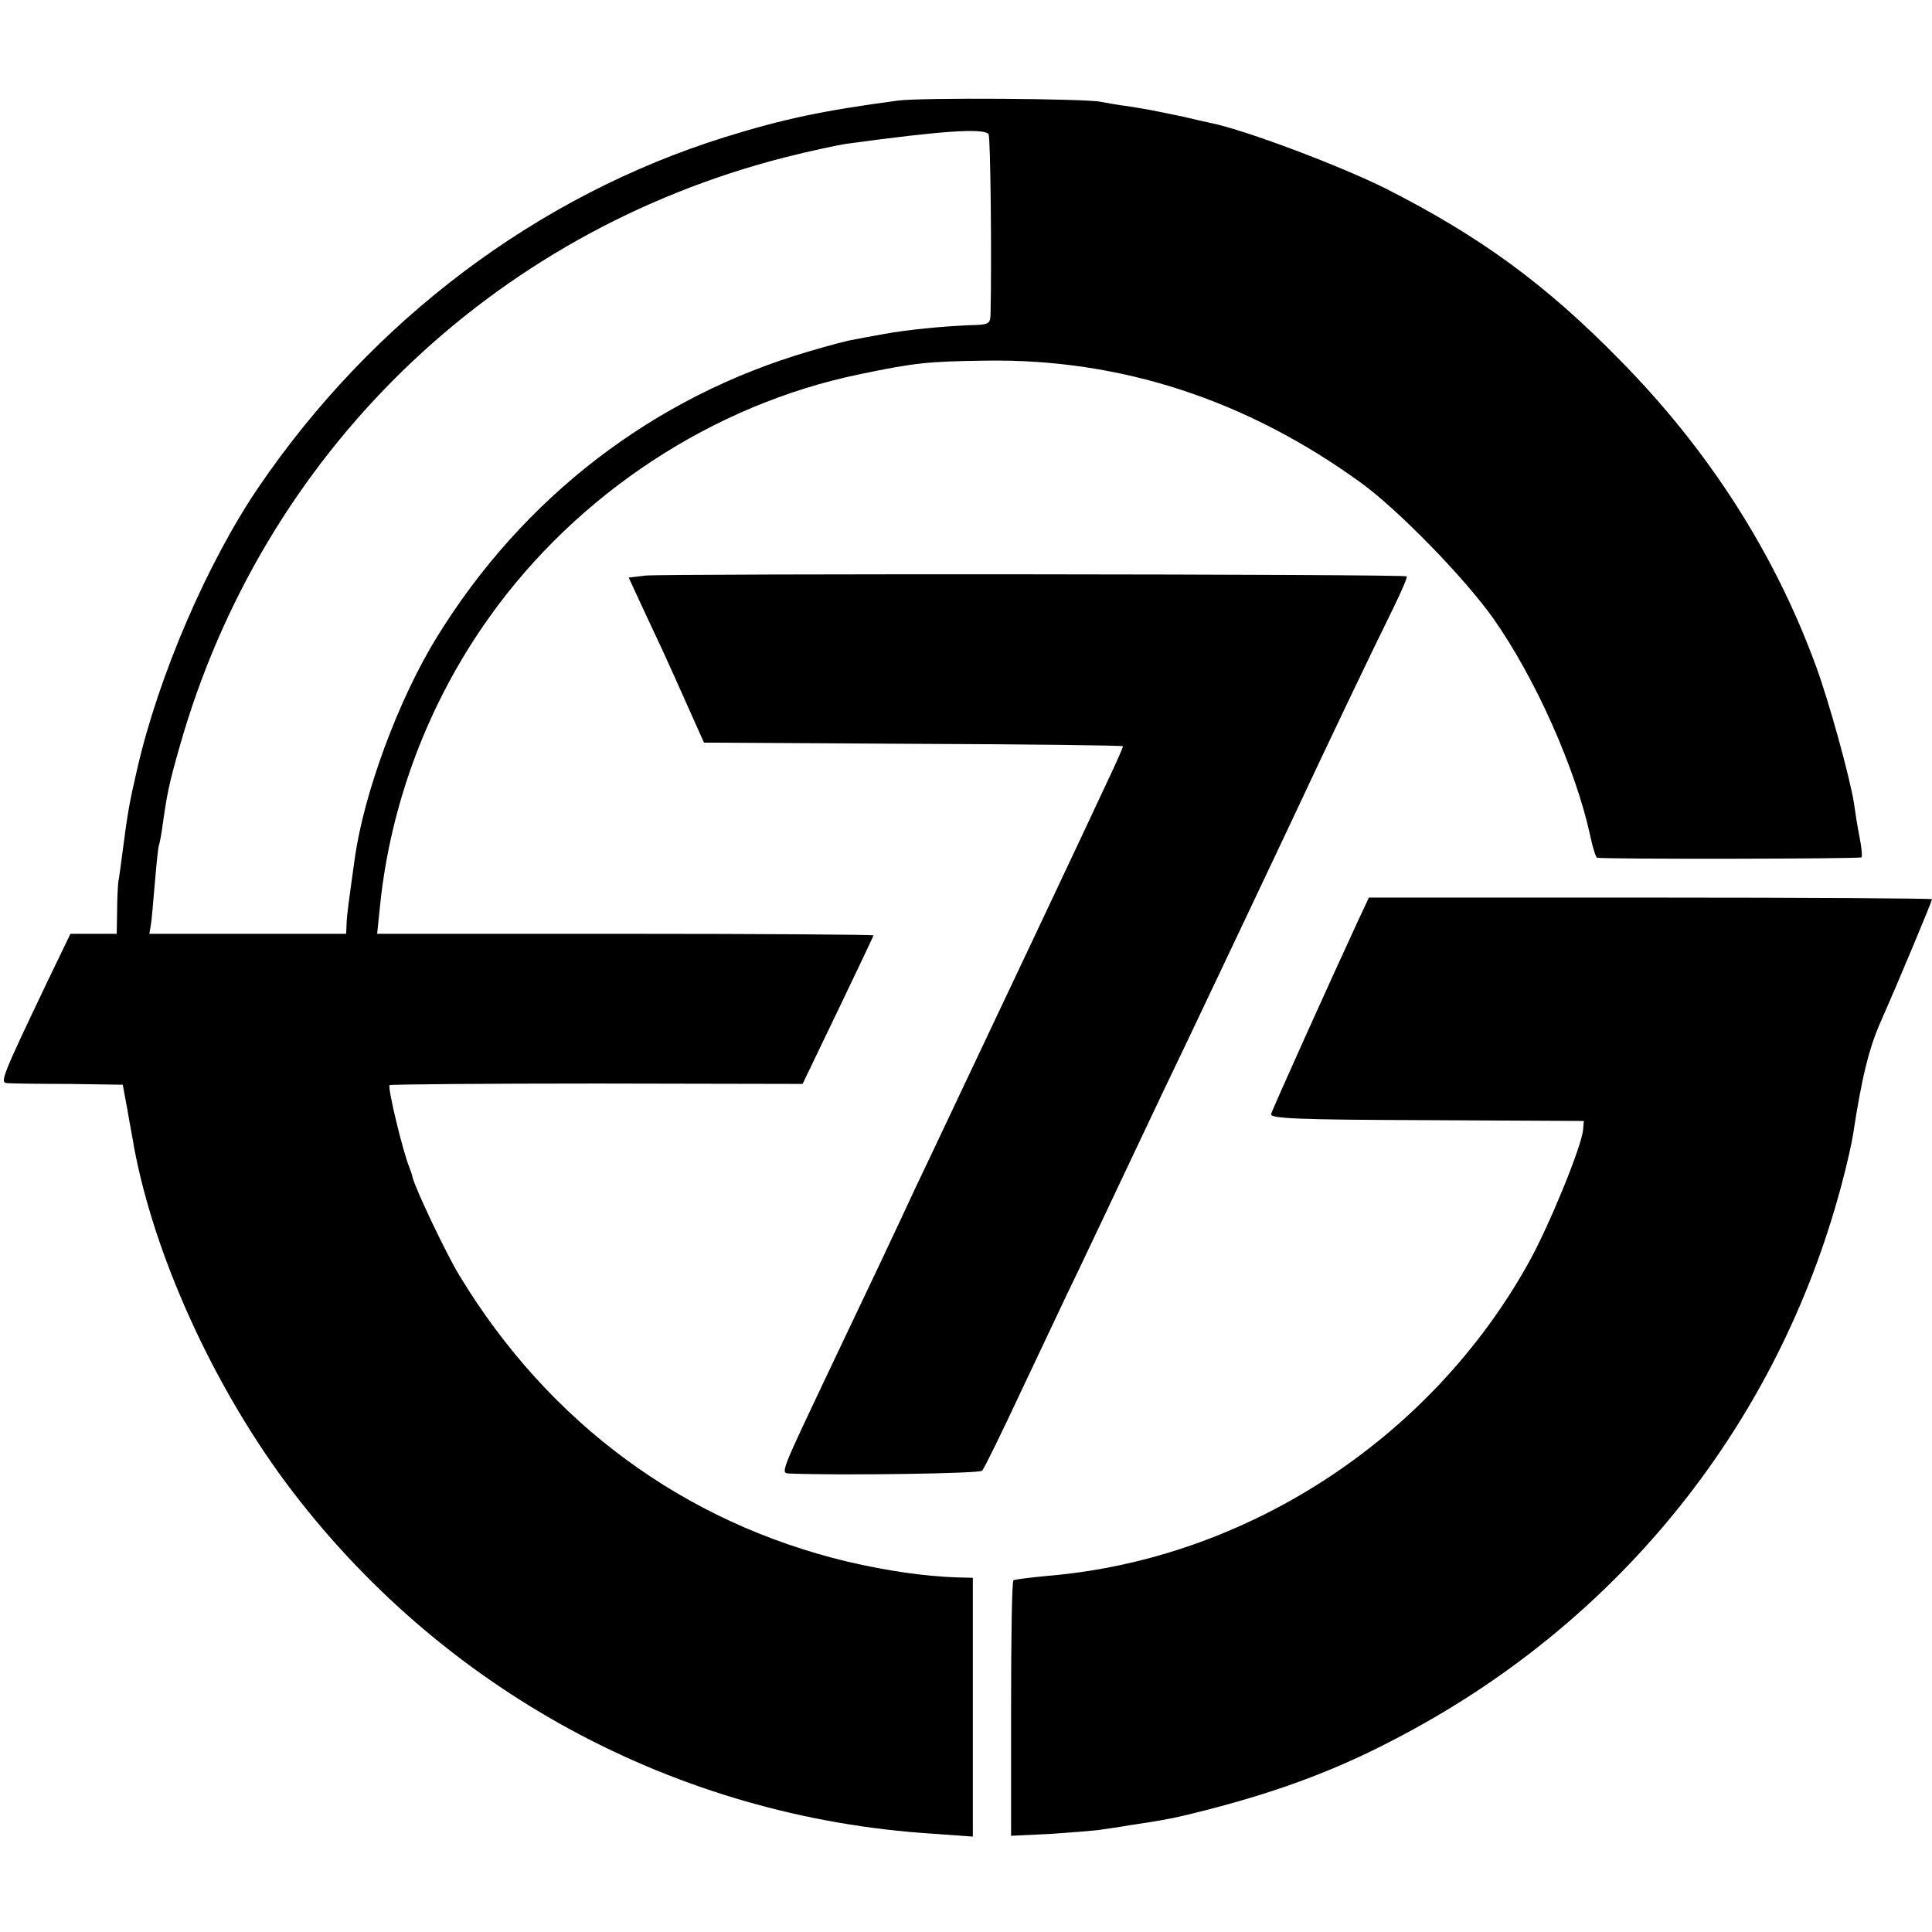 <?xml version="1.0" standalone="no"?>
<!DOCTYPE svg PUBLIC "-//W3C//DTD SVG 20010904//EN"
 "http://www.w3.org/TR/2001/REC-SVG-20010904/DTD/svg10.dtd">
<svg version="1.0" xmlns="http://www.w3.org/2000/svg"
 width="480pt" height="480pt" viewBox="0 0 480 480"
 preserveAspectRatio="xMidYMid meet">
<g transform="translate(0,480) scale(0.1,-0.1)"
fill="#000000" stroke="none">
<path d="M2230 4550 c-186 -25 -282 -45 -430 -91 -464 -145 -875 -454 -1158
-870 -127 -187 -248 -468 -301 -699 -20 -86 -24 -110 -37 -210 -4 -30 -8 -62
-10 -70 -1 -8 -3 -41 -3 -72 l-1 -58 -58 0 -57 0 -54 -112 c-117 -245 -122
-258 -103 -259 9 -1 78 -2 152 -2 l135 -2 12 -65 c6 -36 14 -76 16 -90 50
-268 194 -586 376 -832 383 -515 969 -834 1611 -874 l97 -7 0 322 0 321 -41 1
c-81 3 -171 16 -270 39 -406 97 -742 344 -964 710 -34 56 -109 214 -117 245
-1 6 -5 17 -8 25 -16 38 -55 200 -49 204 4 2 236 4 516 4 l510 -1 88 183 c48
100 88 184 88 186 0 2 -277 4 -616 4 l-617 0 7 68 c26 256 120 506 272 719
219 307 556 528 919 603 139 29 170 32 315 34 334 5 647 -97 932 -304 92 -67
254 -233 327 -335 106 -150 206 -376 242 -542 6 -29 14 -54 17 -54 23 -4 654
-3 657 1 2 3 0 26 -5 50 -5 25 -11 63 -14 85 -10 64 -63 256 -95 342 -103 281
-268 537 -486 758 -185 189 -347 307 -581 426 -112 56 -347 145 -434 163 -14
3 -45 10 -70 16 -81 17 -88 18 -137 26 -26 3 -57 9 -68 11 -34 8 -447 11 -505
3z m226 -83 c5 -4 8 -314 5 -448 -1 -24 -4 -26 -53 -27 -70 -3 -152 -11 -213
-22 -27 -5 -61 -11 -75 -14 -14 -2 -63 -15 -110 -29 -386 -113 -710 -362 -924
-709 -96 -155 -183 -391 -205 -554 -6 -44 -13 -92 -15 -109 -2 -16 -5 -40 -5
-52 l-1 -23 -244 0 -245 0 4 23 c2 12 6 60 10 107 4 46 8 87 10 90 1 3 6 25 9
50 11 78 16 103 42 194 206 727 772 1278 1504 1465 63 16 133 31 155 34 235
32 337 39 351 24z"/>
<path d="M1604 3370 l-42 -5 30 -65 c17 -36 42 -90 56 -120 14 -30 42 -93 63
-140 l38 -85 520 -3 c287 -1 521 -4 521 -6 0 -3 -17 -42 -39 -88 -50 -108
-266 -565 -438 -928 -25 -52 -58 -122 -73 -155 -26 -56 -53 -113 -180 -380
-123 -260 -122 -255 -97 -256 129 -5 470 0 477 7 5 5 50 97 100 204 51 107
113 240 140 295 26 55 87 183 135 285 48 102 110 232 138 290 75 158 125 263
237 500 120 256 221 467 272 570 20 41 35 76 33 78 -5 6 -1847 7 -1891 2z"/>
<path d="M3372 2508 c-67 -145 -211 -464 -214 -476 -2 -11 68 -14 387 -15
l390 -2 -2 -23 c-5 -44 -84 -237 -134 -327 -243 -439 -701 -738 -1194 -780
-44 -4 -83 -9 -87 -11 -4 -2 -6 -146 -6 -320 l0 -315 102 5 c55 4 112 8 126
11 14 2 43 6 65 10 94 14 114 18 200 40 188 49 331 104 485 187 540 288 927
774 1084 1360 14 51 27 110 30 130 21 138 39 214 70 283 46 104 126 296 126
301 0 2 -315 4 -699 4 l-700 0 -29 -62z"/>
</g>
</svg>
